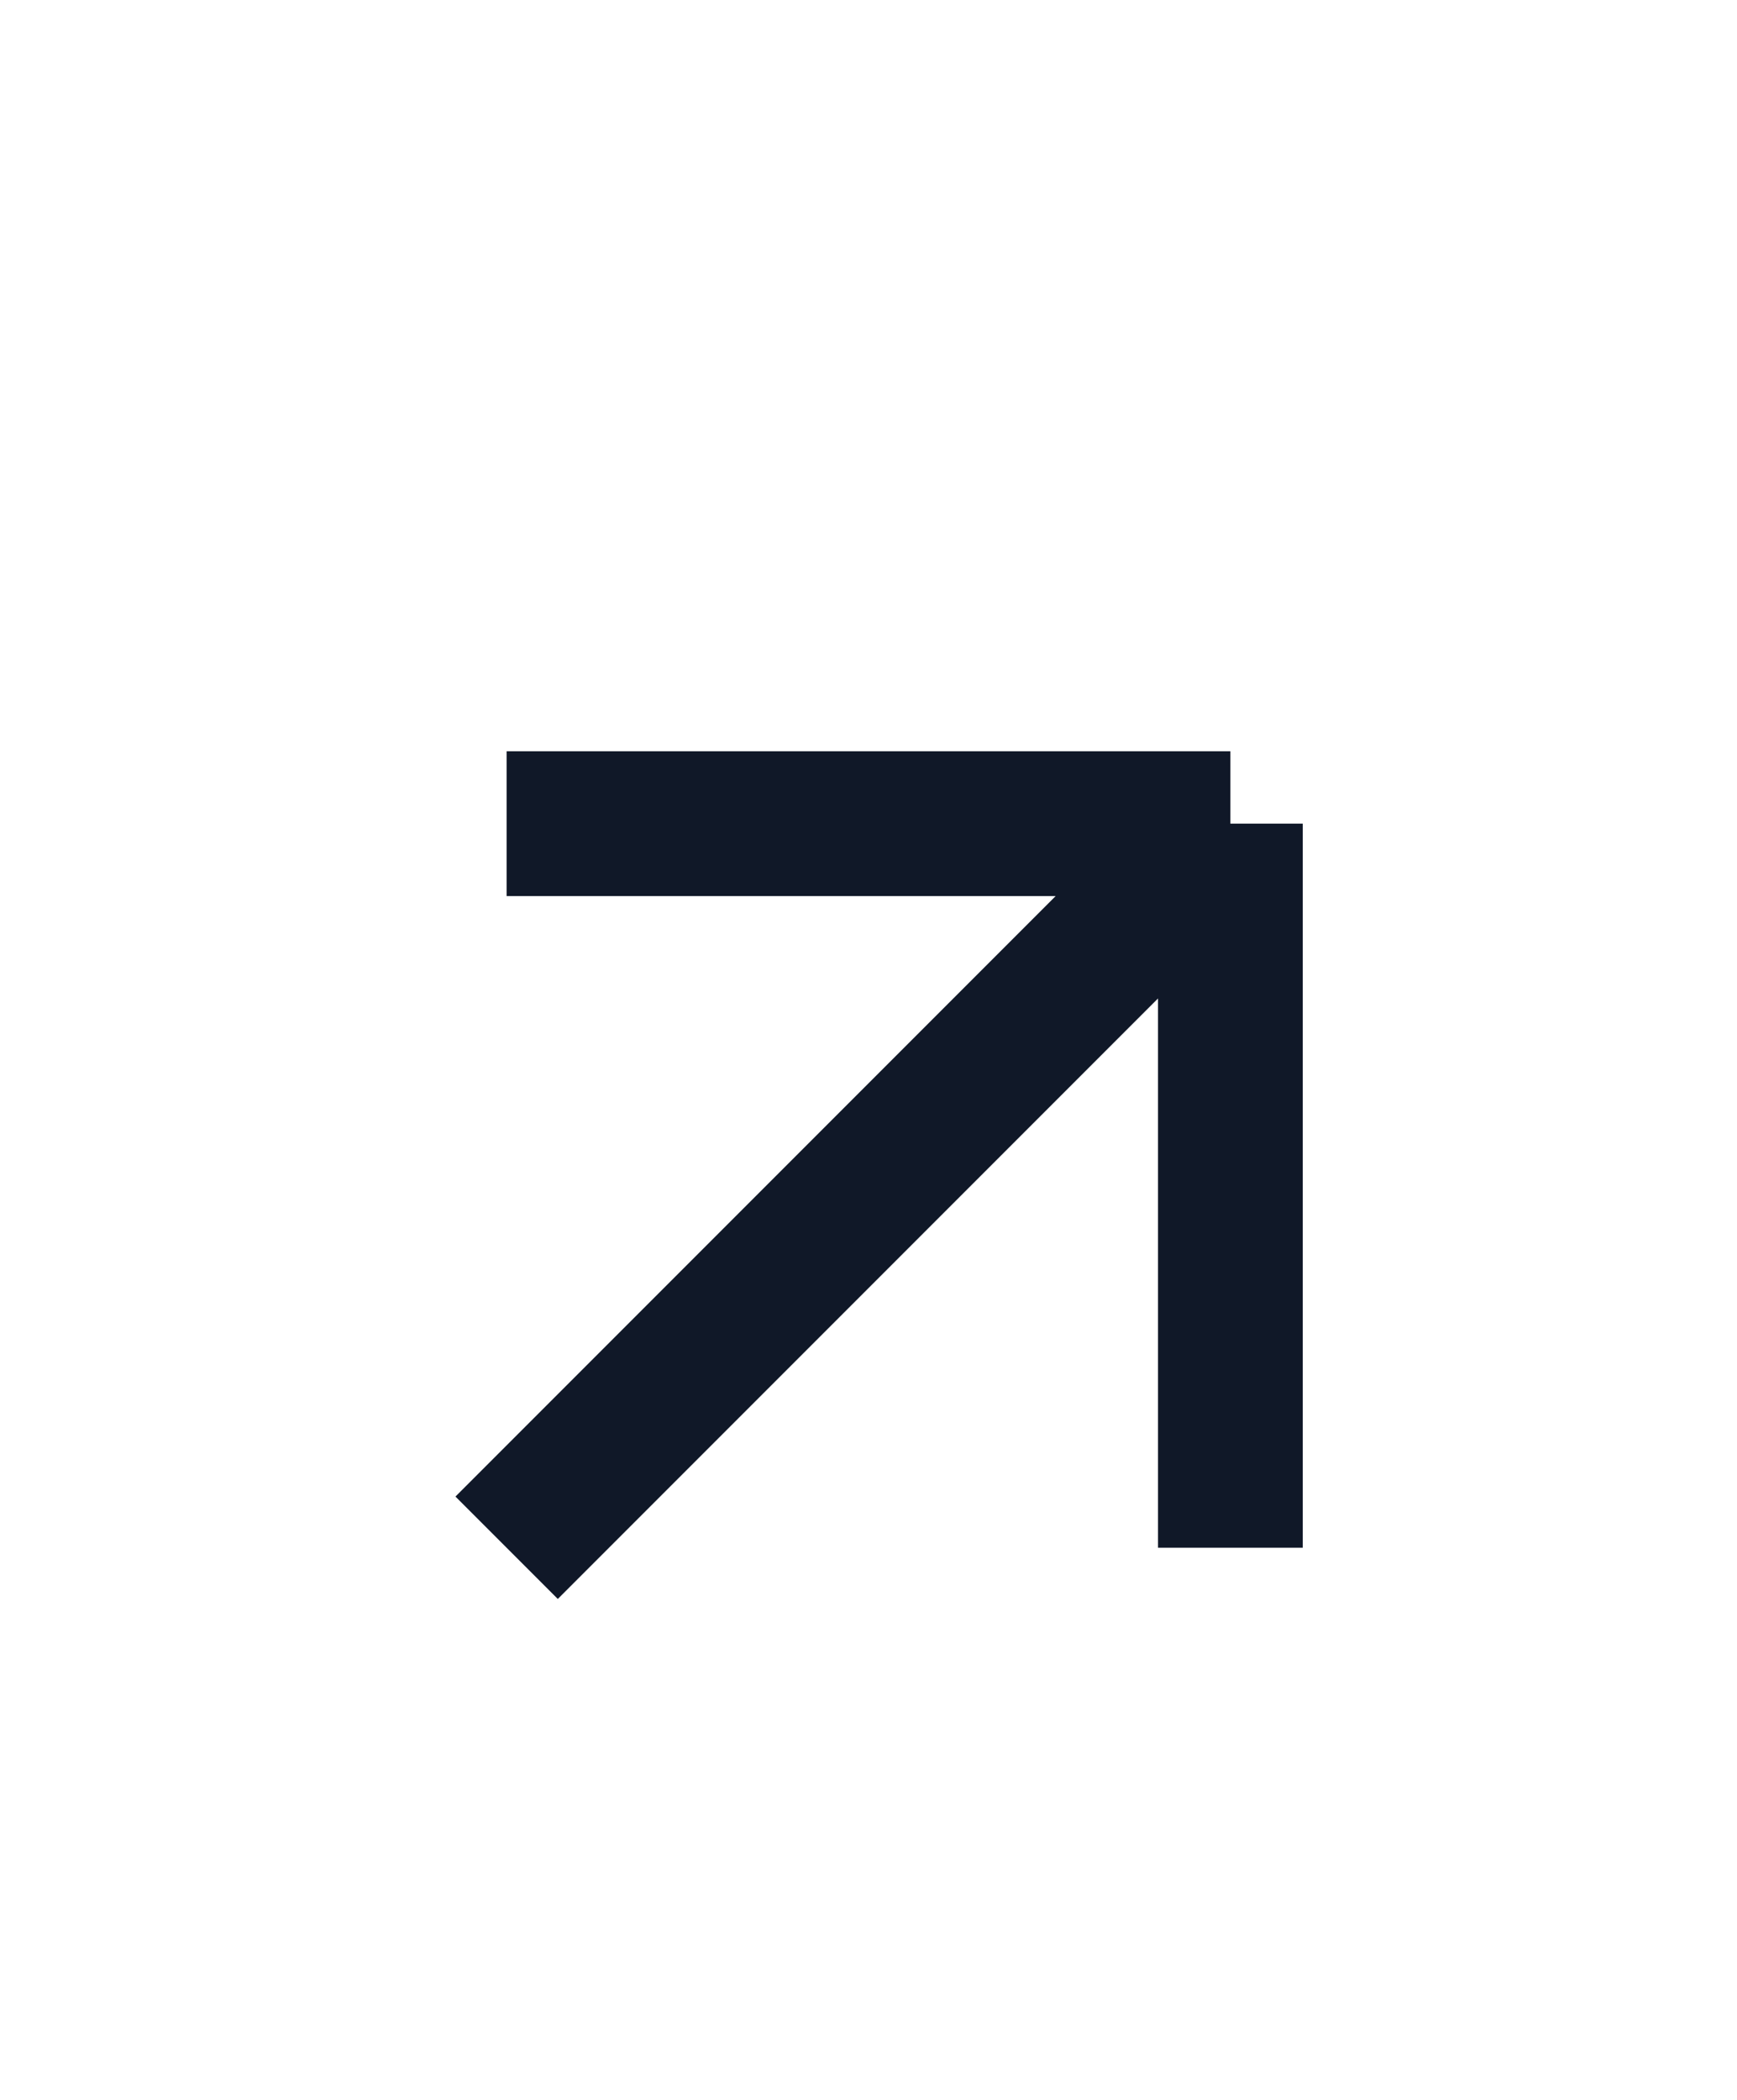 <svg width="24" height="29" viewBox="0 0 24 29" fill="none" xmlns="http://www.w3.org/2000/svg">
<path d="M7 21.375L17 11.375M17 11.375H7M17 11.375V21.375" stroke="#101828" stroke-width="2" strokeLinecap="round" strokeLinejoin="round"/>
</svg>
